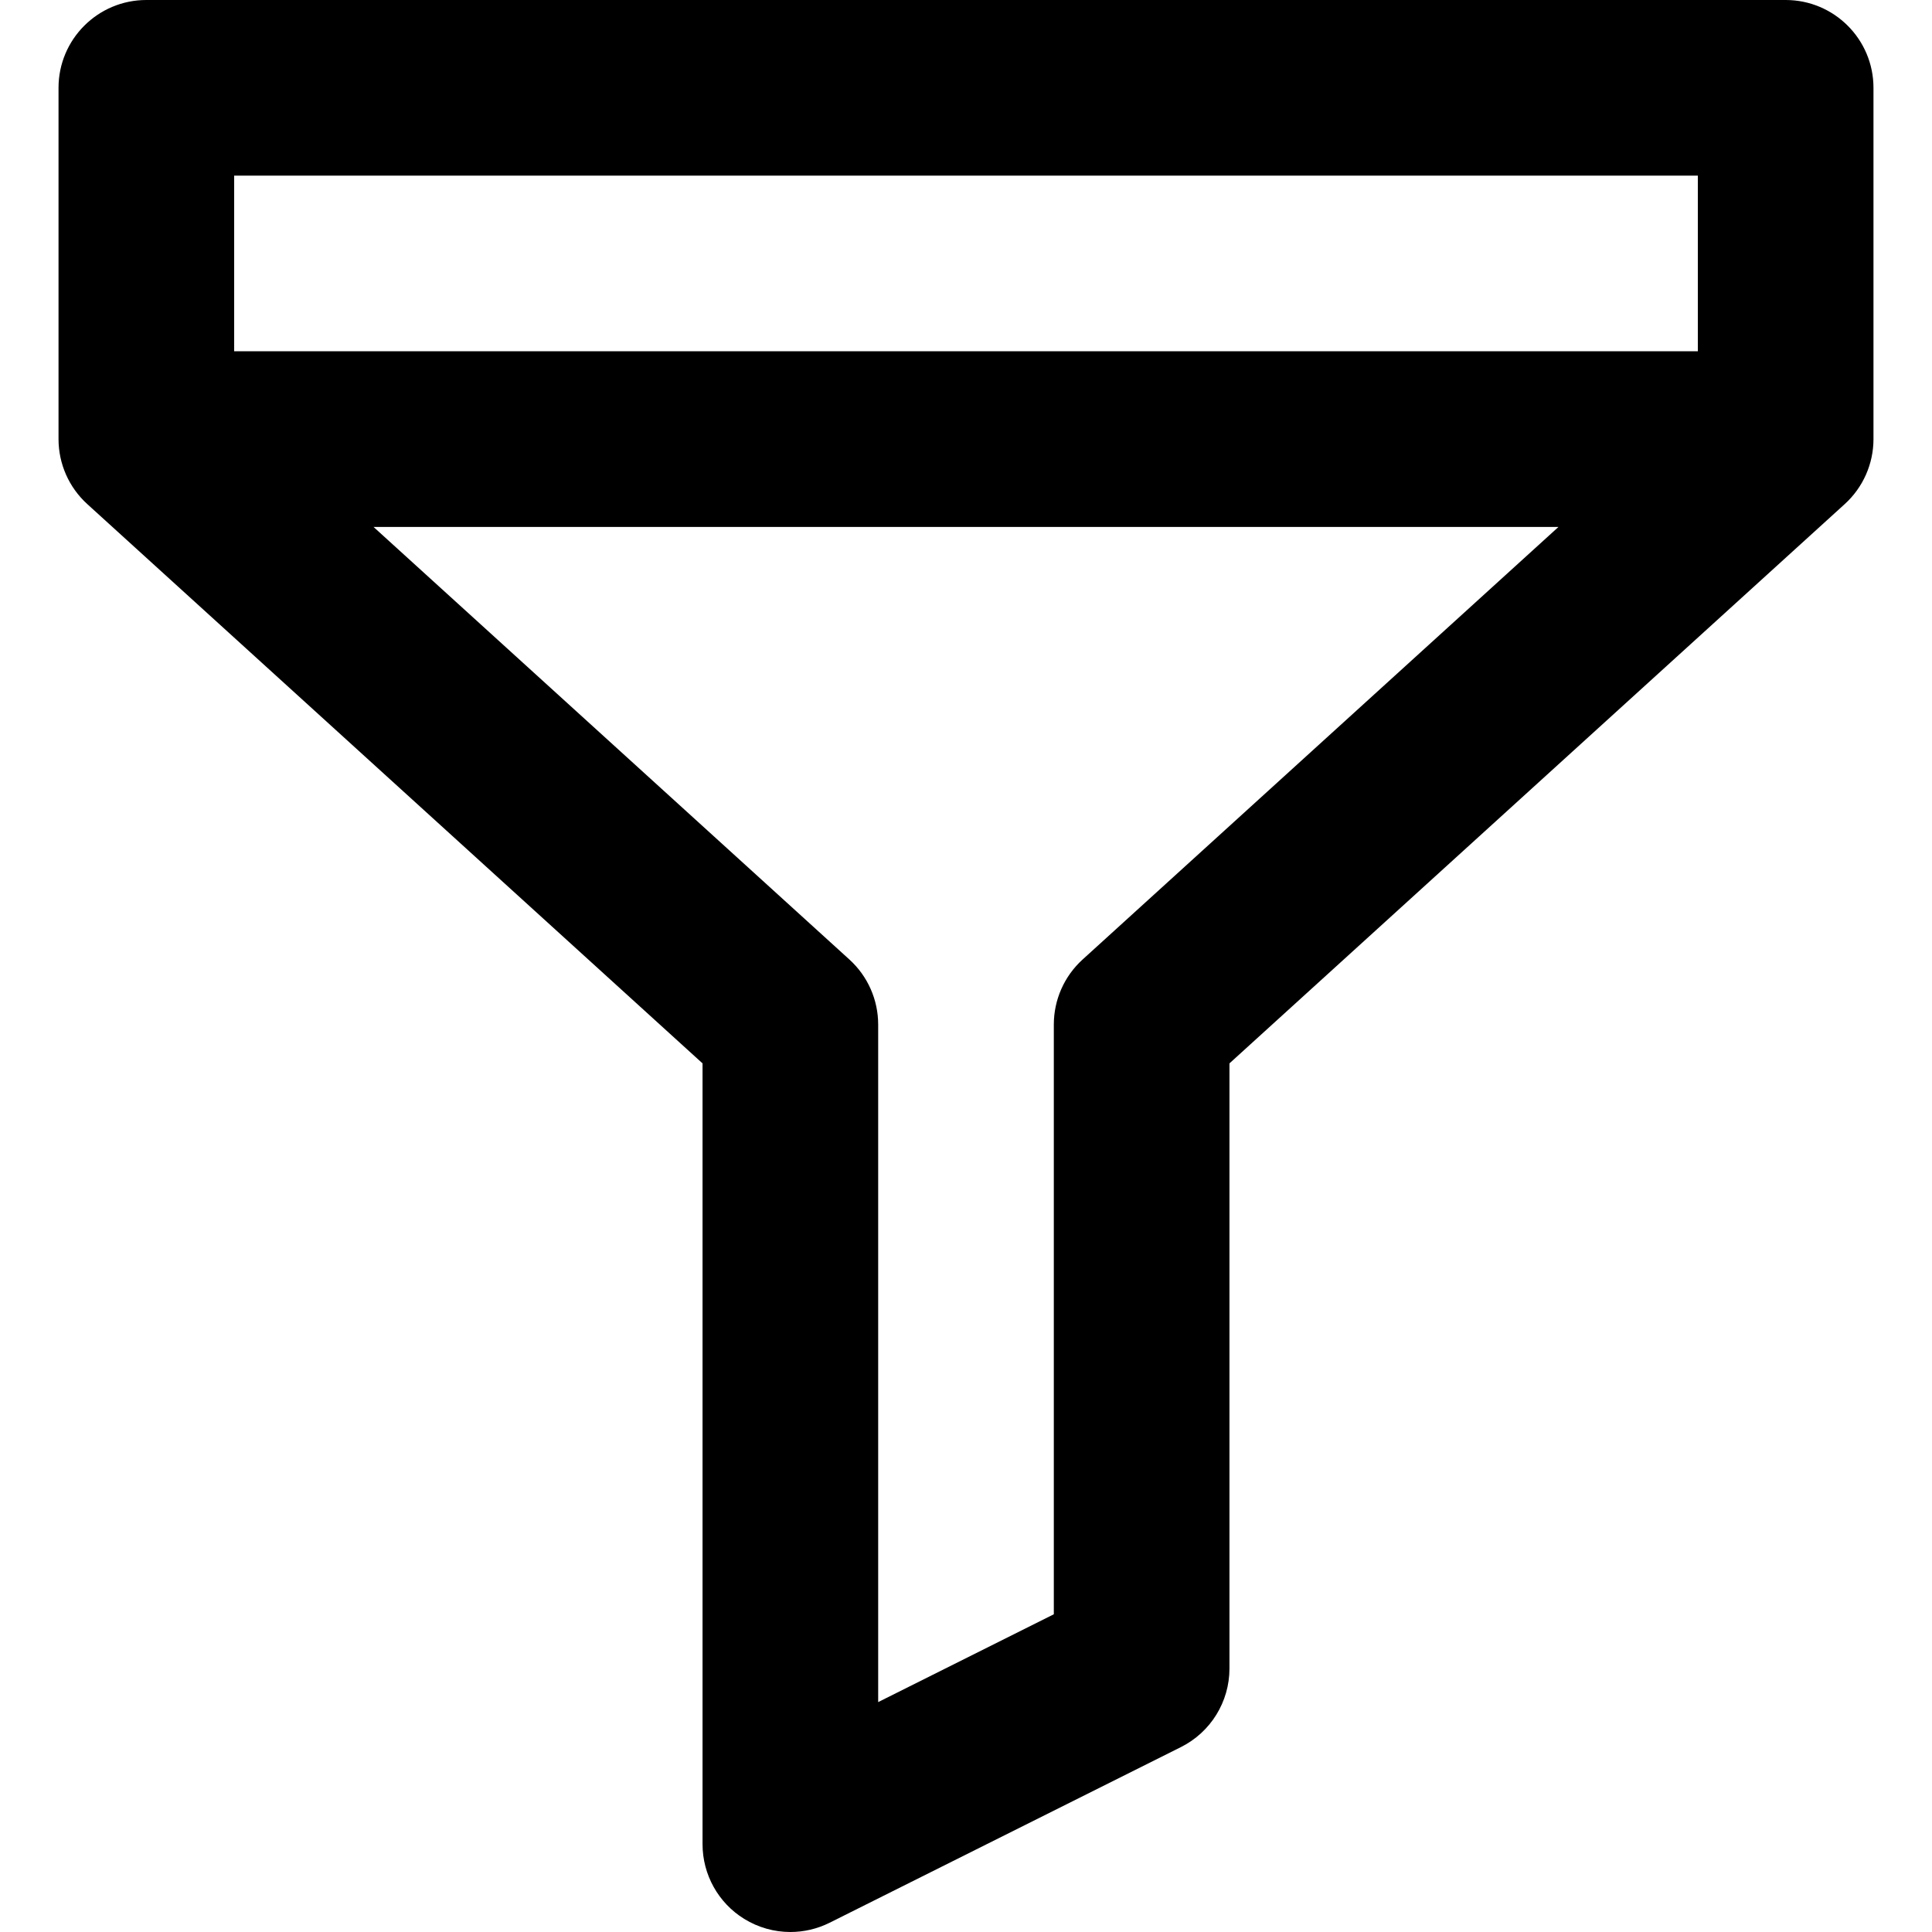 <?xml version="1.0" encoding="iso-8859-1"?>
<!-- Generator: Adobe Illustrator 19.0.0, SVG Export Plug-In . SVG Version: 6.00 Build 0)  -->
<svg version="1.1" id="Layer_1" xmlns="http://www.w3.org/2000/svg" xmlns:xlink="http://www.w3.org/1999/xlink" x="0px" y="0px"
	 viewBox="0 0 329.992 329.992" style="enable-background:new 0 0 329.992 329.992;" xml:space="preserve">
<g>
	<g>
		<path d="M304.996,0h-280c-8.284,0-15,6.716-15,15v60c0,4.227,1.783,8.257,4.91,11.1l105.09,95.528v133.364
			c0,5.199,2.691,10.027,7.113,12.76c2.41,1.488,5.144,2.24,7.887,2.24c2.293,0,4.592-0.525,6.708-1.584l60-30
			c5.082-2.541,8.292-7.734,8.292-13.416V181.628L315.086,86.1c3.127-2.843,4.91-6.873,4.91-11.1V15
			C319.996,6.716,313.28,0,304.996,0z M184.906,163.893c-3.127,2.843-4.91,6.873-4.91,11.1v100.73l-30,15v-115.73
			c0-4.227-1.783-8.257-4.91-11.1L63.797,90h202.398L184.906,163.893z M289.996,60h-250V30h250V60z"/>
	</g>
</g>
<g>
</g>
<g>
</g>
<g>
</g>
<g>
</g>
<g>
</g>
<g>
</g>
<g>
</g>
<g>
</g>
<g>
</g>
<g>
</g>
<g>
</g>
<g>
</g>
<g>
</g>
<g>
</g>
<g>
</g>
</svg>
